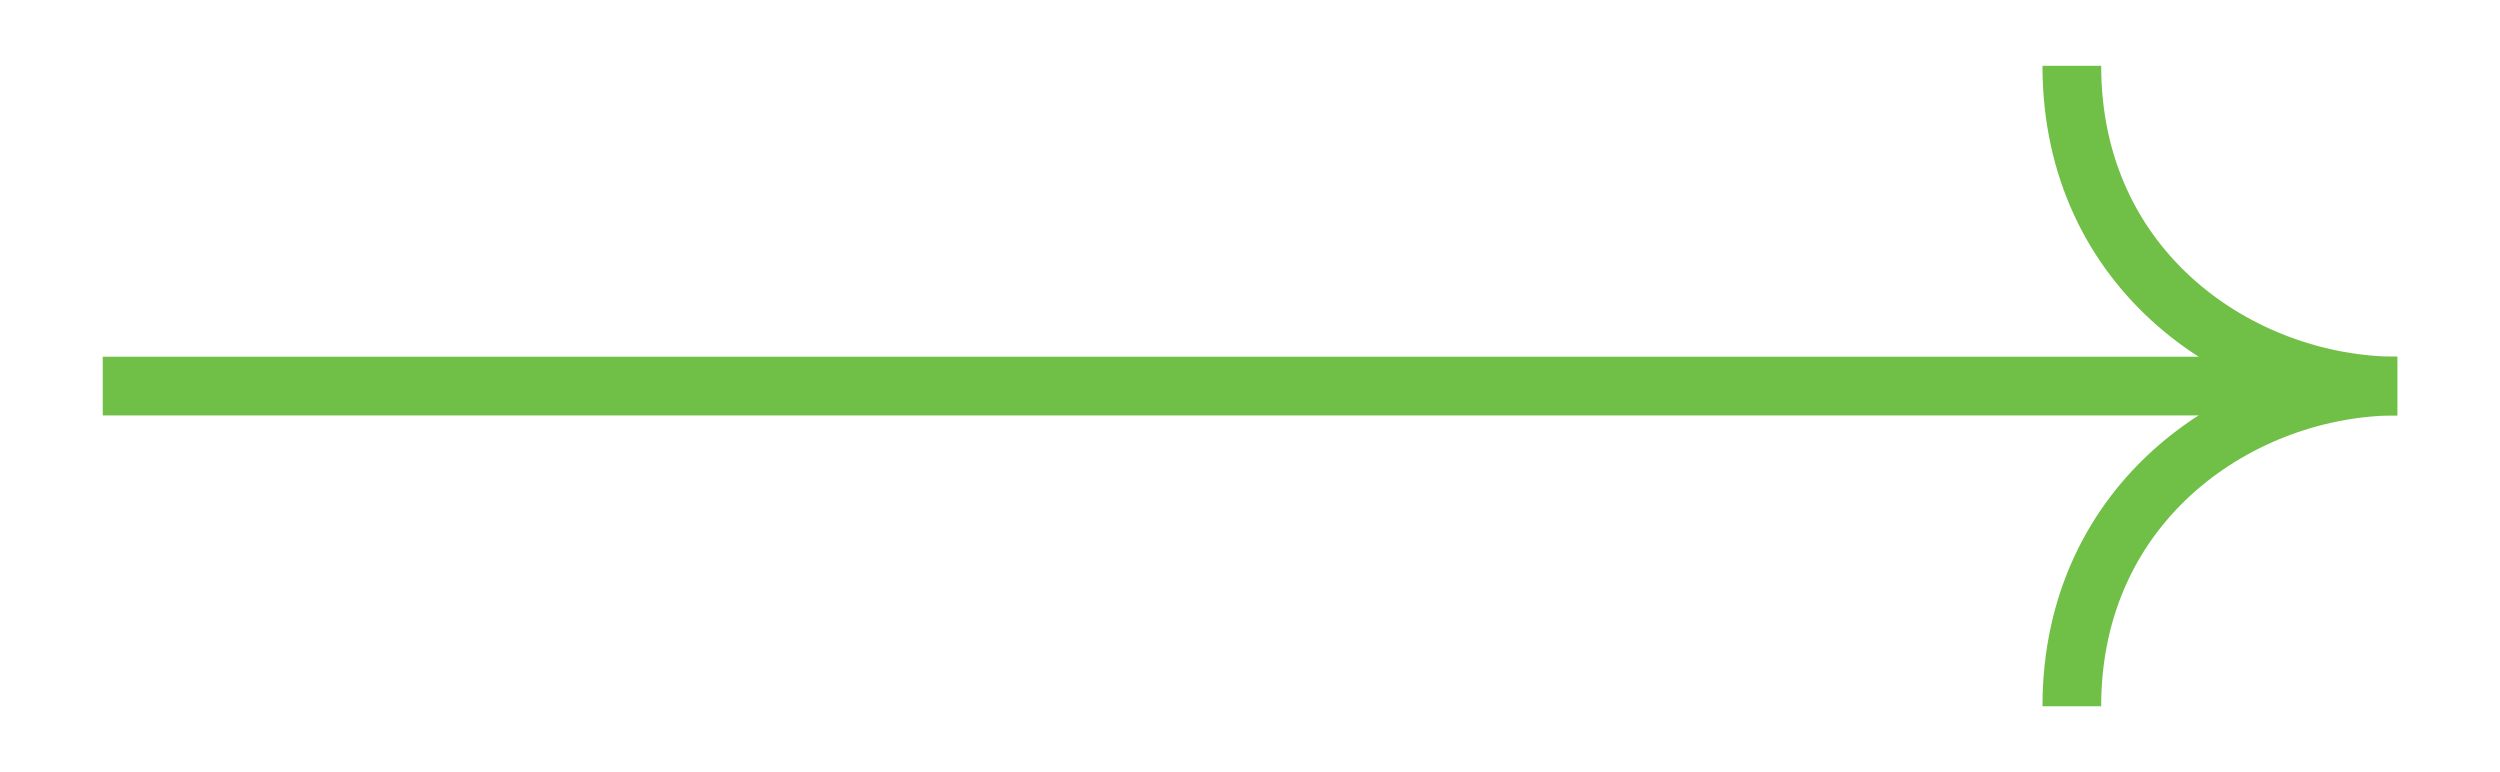 <?xml version="1.0" encoding="UTF-8"?>
<!-- Generator: Adobe Illustrator 28.1.0, SVG Export Plug-In . SVG Version: 6.00 Build 0)  -->
<svg xmlns="http://www.w3.org/2000/svg" xmlns:xlink="http://www.w3.org/1999/xlink" version="1.1" id="Layer_1" x="0px" y="0px" viewBox="0 0 63.887 19.732" style="enable-background:new 0 0 63.887 19.732;" xml:space="preserve">
<style type="text/css">
	.st0{fill:none;stroke:#70BF46;stroke-width:1.5;stroke-miterlimit:10;}
</style>
<g>
	<line class="st0" x1="2.626" y1="9.866" x2="60.441" y2="9.866"></line>
	<g>
		<path class="st0" d="M52.945,1.682c0,5.28,4.356,8.184,8.316,8.184"></path>
		<path class="st0" d="M52.945,18.049c0-5.28,4.356-8.184,8.316-8.184"></path>
	</g>
</g>
</svg>
